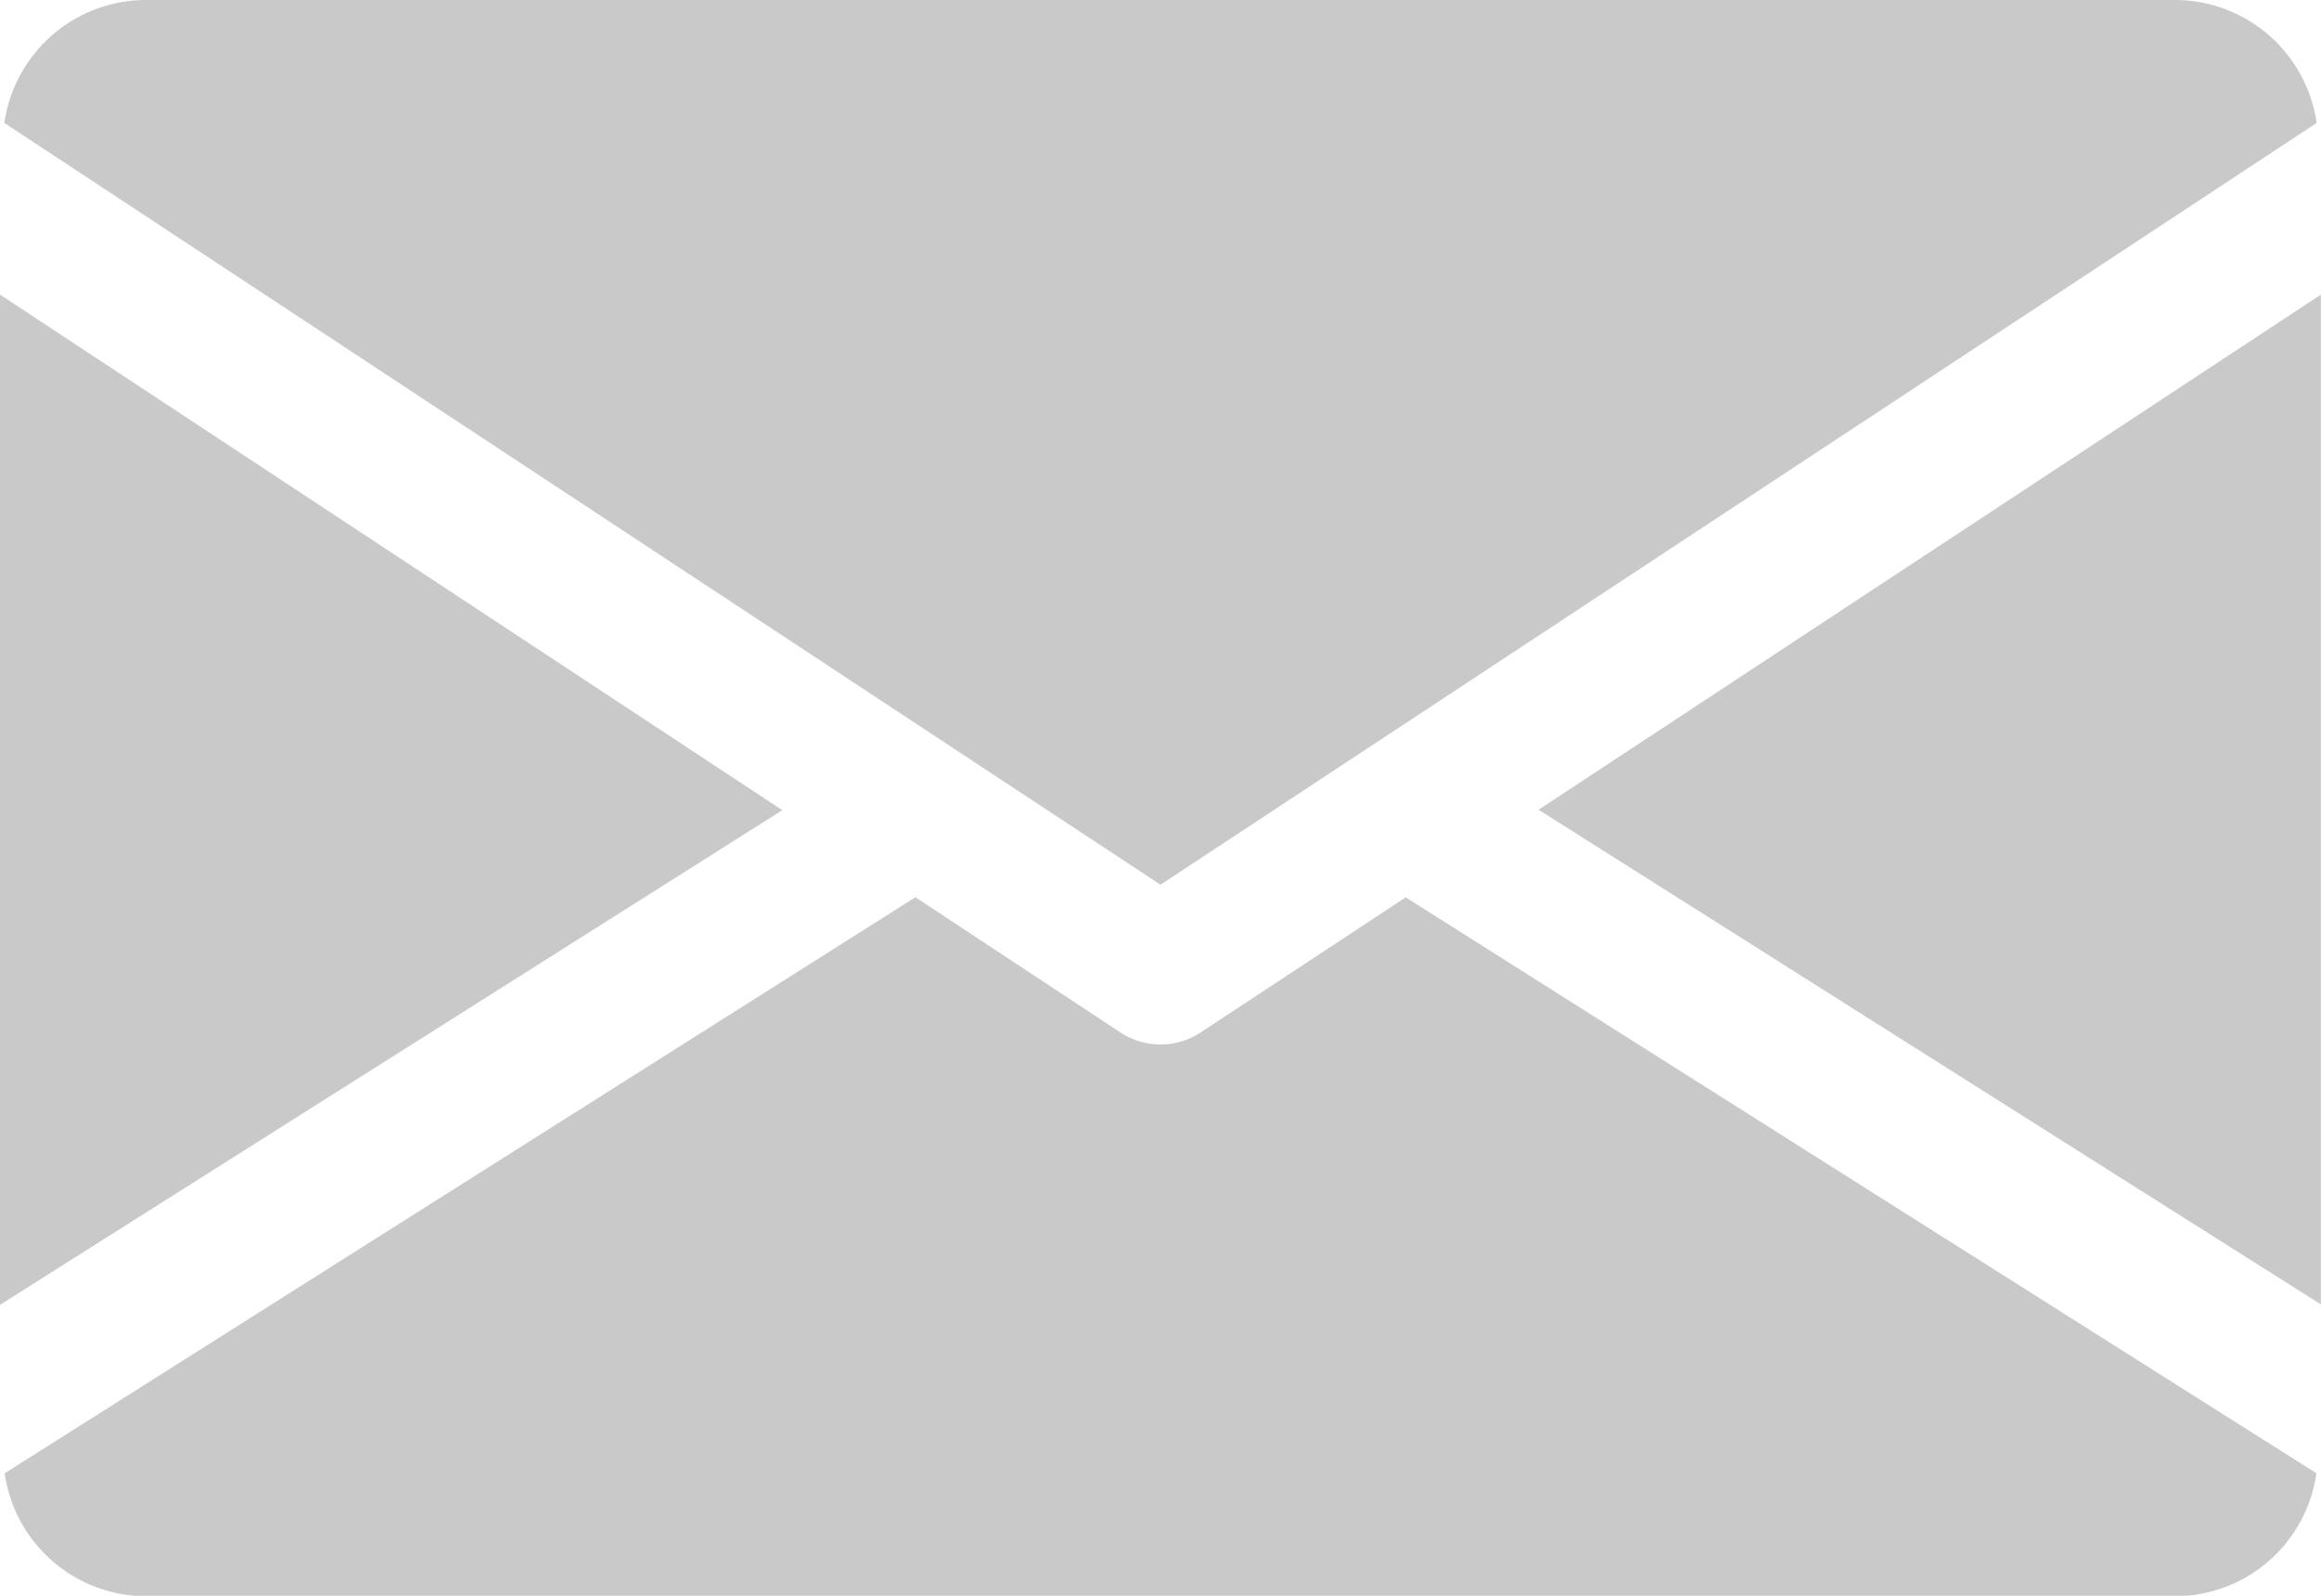 <svg xmlns="http://www.w3.org/2000/svg" width="20.768" height="14.278" viewBox="0 0 20.768 14.278">
  <g id="email_2_" data-name="email (2)" transform="translate(0 -80)">
    <g id="Group_55" data-name="Group 55" transform="translate(13.767 82.632)">
      <g id="Group_54" data-name="Group 54">
        <path id="Path_87" data-name="Path 87" d="M339.392,149.509l7,4.426V144.9Z" transform="translate(-339.392 -144.896)" fill="#c9c9c9"/>
      </g>
    </g>
    <g id="Group_57" data-name="Group 57" transform="translate(0 82.632)">
      <g id="Group_56" data-name="Group 56">
        <path id="Path_88" data-name="Path 88" d="M0,144.9v9.039l7-4.426Z" transform="translate(0 -144.896)" fill="#c9c9c9"/>
      </g>
    </g>
    <g id="Group_59" data-name="Group 59" transform="translate(0.039 80)">
      <g id="Group_58" data-name="Group 58">
        <path id="Path_89" data-name="Path 89" d="M20.391,80H2.219A1.282,1.282,0,0,0,.96,81.1l10.345,6.816L21.65,81.1A1.282,1.282,0,0,0,20.391,80Z" transform="translate(-0.96 -80)" fill="#c9c9c9"/>
      </g>
    </g>
    <g id="Group_61" data-name="Group 61" transform="translate(0.042 88.028)">
      <g id="Group_60" data-name="Group 60">
        <path id="Path_90" data-name="Path 90" d="M13.56,277.921l-1.837,1.21a.652.652,0,0,1-.714,0L9.173,277.92l-8.149,5.154a1.28,1.28,0,0,0,1.256,1.1H20.453a1.28,1.28,0,0,0,1.256-1.1Z" transform="translate(-1.024 -277.92)" fill="#c9c9c9"/>
      </g>
    </g>
  </g>
</svg>

